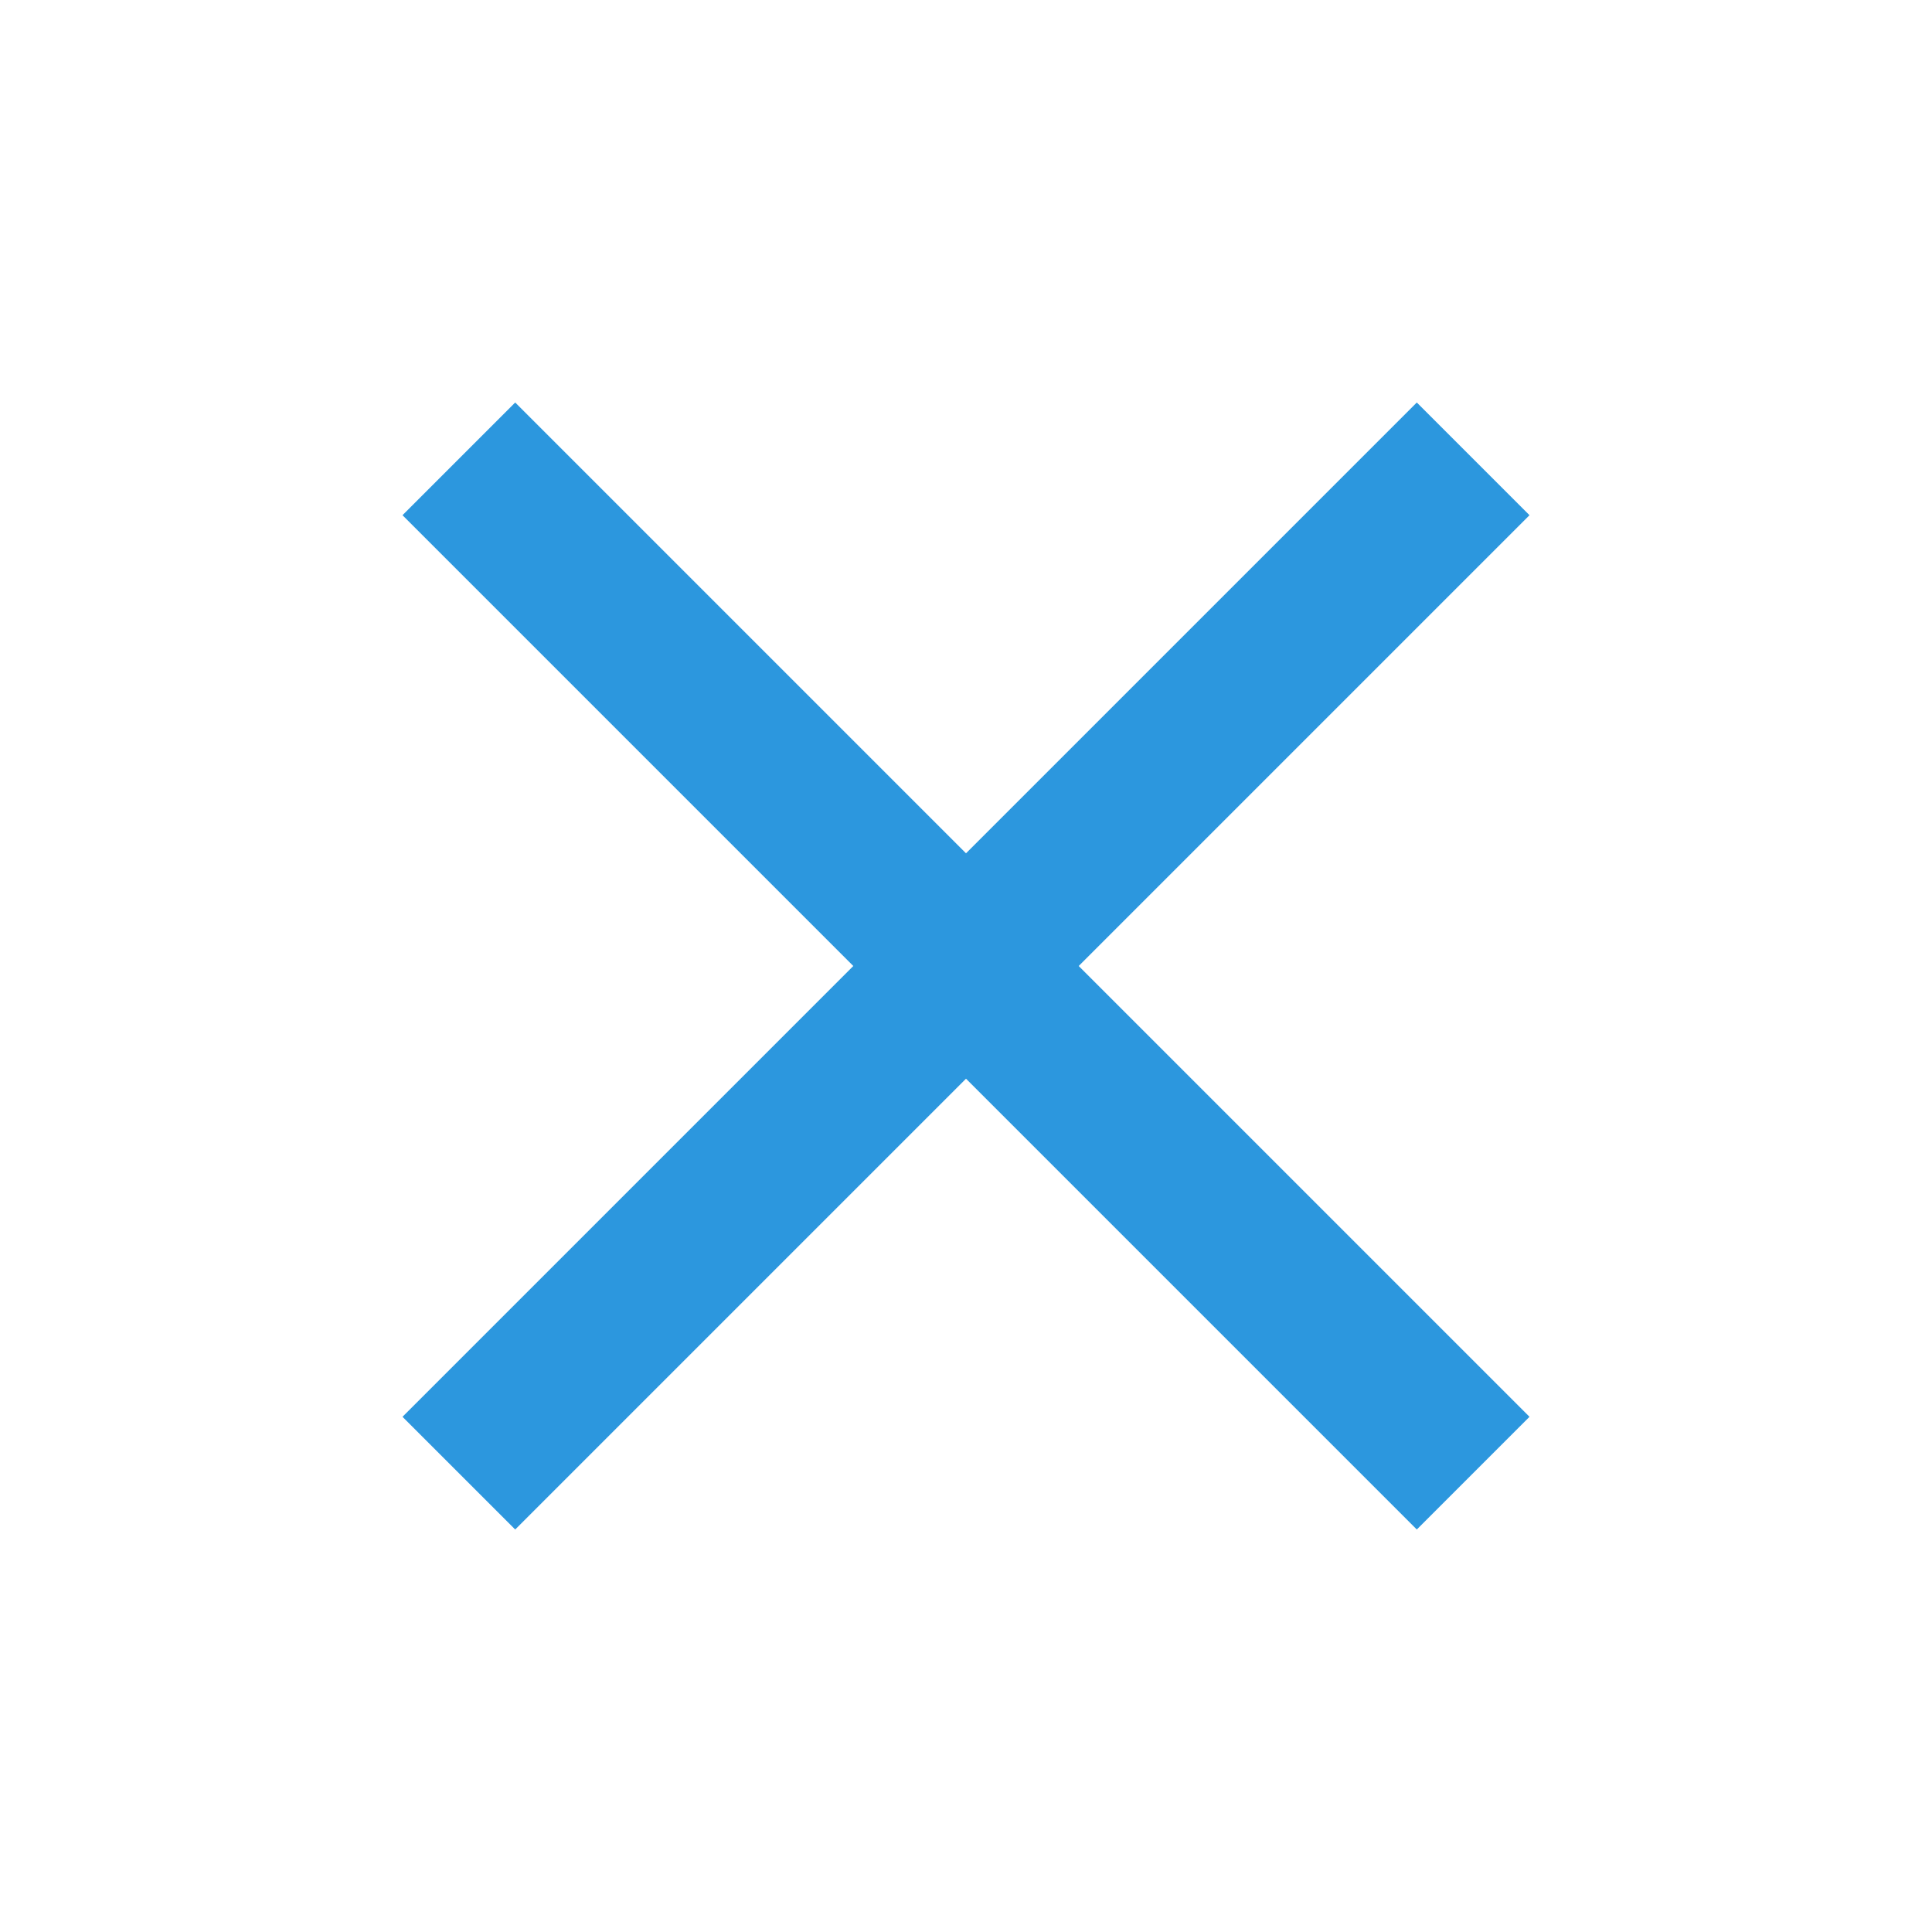 <svg xmlns="http://www.w3.org/2000/svg" height="24px" viewBox="0 -960 960 960" width="24px" fill="#2c97de"><path d="m256-200-56-56 224-224-224-224 56-56 224 224 224-224 56 56-224 224 224 224-56 56-224-224-224 224Z"/></svg>